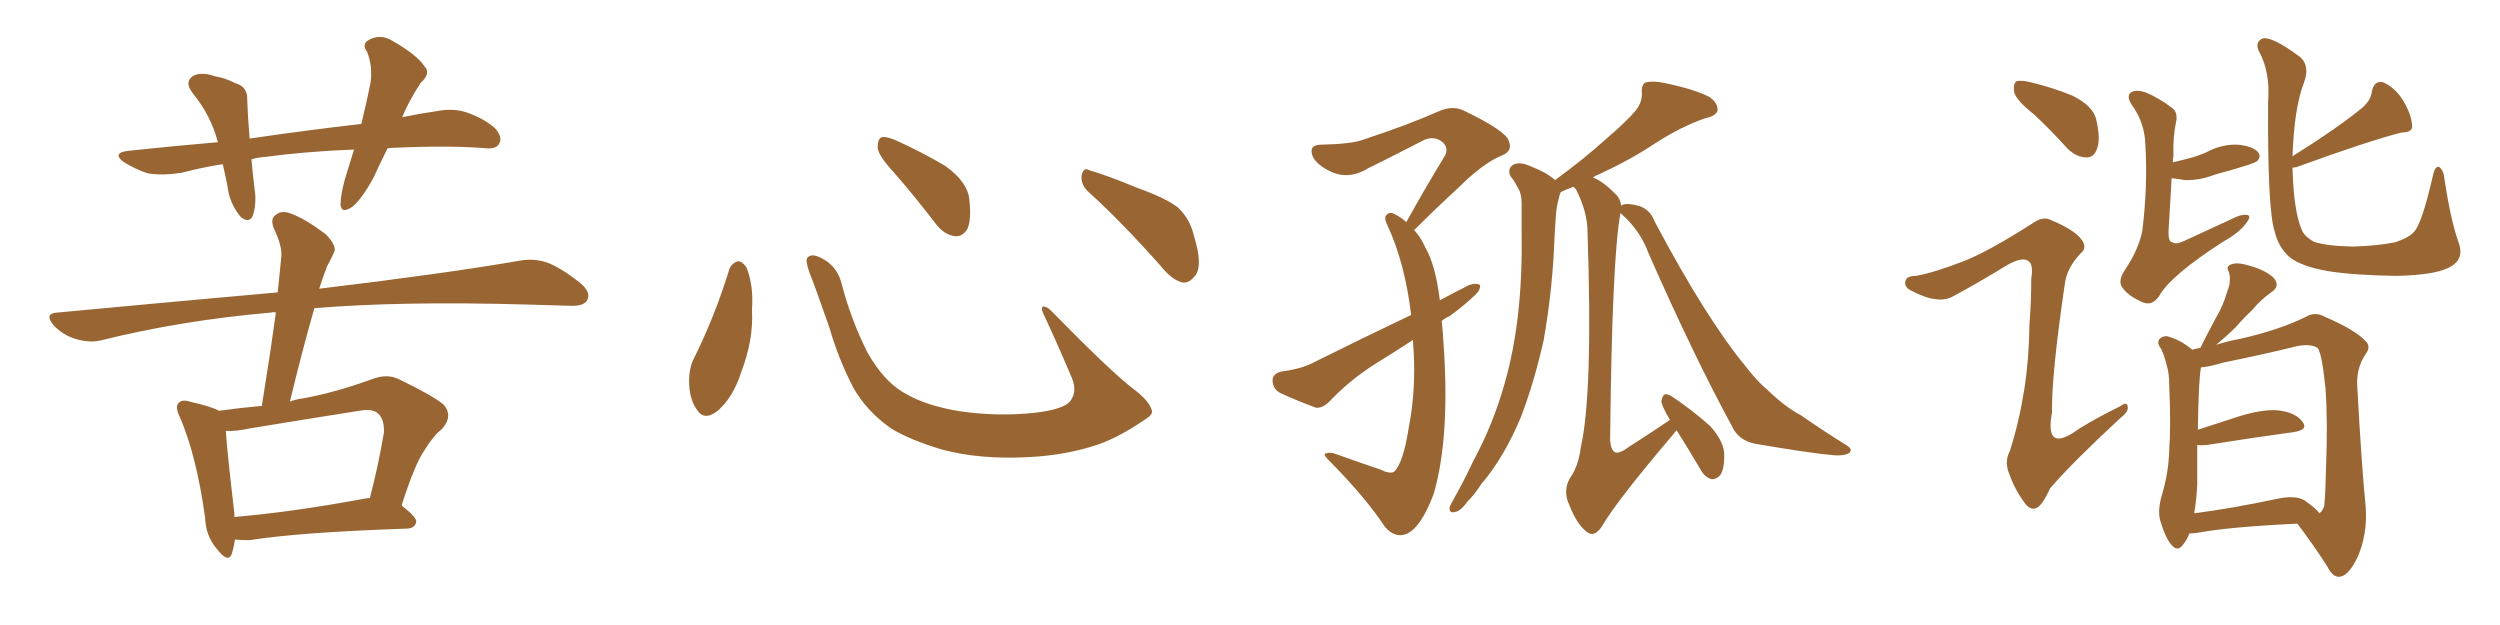 <svg xmlns="http://www.w3.org/2000/svg" xmlns:xlink="http://www.w3.org/1999/xlink" width="600" height="150"><path fill="#996633" padding="10" d="M93.02 35.60L93.02 35.60Q91.11 39.40 89.65 42.63L89.65 42.63Q86.87 47.75 84.52 49.66L84.52 49.66Q81.88 51.42 81.74 49.07L81.74 49.07Q81.74 46.73 82.76 43.07L82.76 43.07Q83.94 39.11 84.96 35.89L84.96 35.89Q73.54 36.33 63.72 37.65L63.72 37.65Q61.82 37.79 60.35 38.23L60.35 38.23Q60.64 41.60 61.08 45.26L61.08 45.26Q61.67 48.78 60.64 51.86L60.64 51.86Q59.77 53.61 57.86 52.15L57.86 52.15Q55.81 49.80 54.93 46.58L54.93 46.58Q54.35 43.07 53.47 39.40L53.47 39.40Q48.63 40.14 43.65 41.46L43.65 41.46Q38.96 42.19 35.45 41.60L35.45 41.60Q32.67 40.72 29.59 38.82L29.59 38.82Q26.81 36.62 30.91 36.18L30.91 36.18Q42.04 35.01 52.29 34.13L52.29 34.13Q50.68 27.83 46.29 22.41L46.29 22.41Q43.95 19.48 46.73 18.02L46.73 18.02Q48.78 17.29 51.56 18.31L51.56 18.31Q53.76 18.60 56.40 19.92L56.40 19.92Q59.47 20.80 59.33 23.88L59.33 23.88Q59.47 27.98 59.91 33.25L59.91 33.25Q73.97 31.20 86.72 29.74L86.72 29.74Q88.04 24.32 88.92 19.92L88.92 19.92Q89.50 15.82 88.04 12.30L88.04 12.30Q86.72 10.55 88.62 9.52L88.62 9.52Q91.41 8.06 94.19 9.81L94.19 9.81Q99.90 13.04 101.81 15.82L101.81 15.82Q103.56 17.58 100.93 19.92L100.93 19.92Q98.00 24.46 96.53 28.13L96.53 28.13Q100.78 27.25 104.88 26.66L104.88 26.66Q108.69 25.93 111.91 26.95L111.91 26.95Q116.16 28.42 118.80 30.76L118.80 30.76Q120.70 32.96 119.82 34.42L119.82 34.42Q119.24 35.74 116.89 35.60L116.89 35.60Q107.96 34.86 95.07 35.45L95.07 35.45Q93.90 35.45 93.02 35.60ZM56.40 129.49L56.40 129.49Q56.10 131.40 55.66 132.86L55.66 132.86Q54.79 135.35 52.00 131.69L52.00 131.69Q49.37 128.61 49.22 124.22L49.22 124.22Q47.17 109.42 43.21 100.20L43.21 100.20Q41.89 97.56 42.92 96.68L42.92 96.68Q43.65 95.80 45.56 96.39L45.56 96.39Q50.68 97.56 52.59 98.58L52.59 98.58Q57.86 97.85 62.84 97.41L62.84 97.41Q64.75 85.69 66.21 75L66.21 75Q65.63 74.85 65.19 75L65.19 75Q43.36 76.90 24.02 81.74L24.02 81.74Q21.24 82.32 18.02 81.30L18.02 81.30Q15.09 80.42 12.89 78.08L12.89 78.08Q10.40 75.15 13.92 75L13.92 75Q42.04 72.36 66.65 70.17L66.65 70.17Q67.09 65.63 67.53 61.52L67.53 61.52Q67.68 58.89 65.77 54.93L65.77 54.93Q64.75 52.44 66.21 51.56L66.21 51.56Q67.53 50.39 69.87 51.27L69.87 51.27Q73.39 52.59 78.22 56.25L78.22 56.25Q81.01 59.18 80.13 60.64L80.13 60.64Q79.54 61.96 78.52 63.87L78.52 63.87Q77.64 66.06 76.61 69.29L76.61 69.29Q107.08 65.63 124.80 62.55L124.80 62.55Q128.17 61.96 131.25 62.99L131.25 62.99Q134.77 64.31 139.31 67.97L139.31 67.97Q141.94 70.17 140.92 72.07L140.92 72.07Q140.04 73.54 136.82 73.39L136.82 73.39Q132.13 73.24 126.86 73.10L126.86 73.10Q96.24 72.22 75.44 73.97L75.44 73.97Q72.36 84.81 69.58 96.39L69.58 96.39Q71.04 95.80 72.51 95.65L72.51 95.65Q80.57 94.19 89.36 90.97L89.36 90.97Q92.87 89.65 95.65 90.97L95.65 90.97Q103.86 94.92 106.49 97.12L106.49 97.12Q108.84 99.90 106.05 102.98L106.05 102.98Q103.86 104.74 101.95 107.96L101.95 107.96Q99.61 111.18 96.39 121.29L96.39 121.29Q100.05 124.22 99.90 125.24L99.90 125.24Q99.61 126.71 97.85 126.86L97.85 126.86Q71.92 127.73 59.91 129.64L59.91 129.64Q57.86 129.64 56.40 129.49ZM87.45 119.68L87.45 119.68L87.45 119.68Q88.18 119.53 88.77 119.53L88.77 119.53Q90.67 112.35 92.14 103.86L92.14 103.86Q92.29 100.78 90.82 99.32L90.82 99.32Q89.50 98.00 86.28 98.58L86.28 98.58Q73.24 100.63 59.91 102.83L59.91 102.83Q56.54 103.56 54.20 103.42L54.20 103.42Q54.49 108.25 56.25 123.19L56.25 123.19Q56.25 123.63 56.25 124.07L56.25 124.07Q70.17 122.90 87.45 119.68ZM175.05 64.60L175.05 64.60Q175.63 63.13 177.10 62.70L177.10 62.70Q178.13 62.70 179.15 64.16L179.15 64.16Q180.91 68.55 180.47 74.41L180.47 74.41Q180.91 81.45 177.83 89.50L177.83 89.50Q175.93 95.36 172.27 98.58L172.27 98.58Q168.90 101.22 167.14 98.14L167.14 98.14Q165.38 95.65 165.38 91.26L165.38 91.26Q165.38 88.48 166.41 86.28L166.41 86.28Q171.53 76.03 175.05 64.60ZM276.42 98.44L276.42 98.44Q276.86 99.46 274.66 100.78L274.66 100.78Q268.65 104.88 263.67 106.64L263.67 106.64Q255.91 109.28 246.68 109.72L246.68 109.72Q235.25 110.30 226.32 107.96L226.32 107.96Q218.41 105.62 213.87 102.83L213.87 102.83Q208.01 98.73 204.79 93.02L204.79 93.02Q201.27 86.28 199.07 78.66L199.07 78.66Q195.70 68.99 194.24 65.33L194.24 65.33Q193.21 62.40 193.80 61.82L193.80 61.82Q194.82 60.64 197.46 62.11L197.46 62.11Q200.98 64.01 202.00 68.12L202.00 68.12Q204.20 76.61 208.15 84.52L208.15 84.52Q212.11 91.55 217.09 94.34L217.09 94.34Q222.22 97.41 230.57 98.73L230.57 98.73Q239.94 100.05 248.73 99.02L248.73 99.02Q254.74 98.29 256.64 96.53L256.64 96.53Q258.69 94.19 257.23 90.67L257.23 90.67Q253.71 82.32 250.20 74.85L250.20 74.85Q249.90 73.68 250.34 73.54L250.34 73.54Q251.22 73.54 252.25 74.56L252.25 74.56Q266.75 89.36 272.17 93.46L272.17 93.46Q275.83 96.24 276.42 98.44ZM214.60 41.46L214.60 41.46Q210.79 37.35 210.64 35.45L210.64 35.45Q210.64 33.40 211.52 32.96L211.52 32.96Q212.70 32.67 215.04 33.69L215.04 33.69Q221.48 36.62 226.90 39.84L226.90 39.84Q232.18 43.65 232.62 47.75L232.62 47.75Q233.20 52.59 232.18 54.93L232.18 54.93Q231.01 56.84 229.25 56.69L229.25 56.69Q226.76 56.40 224.85 54.05L224.85 54.05Q219.58 47.17 214.60 41.46ZM261.33 46.14L261.33 46.14L261.33 46.14Q259.42 44.53 259.57 42.19L259.57 42.19Q260.01 39.99 261.47 40.87L261.47 40.87Q265.58 42.04 273.05 45.12L273.05 45.12Q279.93 47.61 282.71 49.80L282.71 49.80Q285.64 52.59 286.52 56.54L286.52 56.54Q288.87 64.01 286.67 66.36L286.67 66.36Q285.35 67.97 283.89 67.82L283.89 67.82Q281.25 67.24 278.47 63.72L278.47 63.72Q269.24 53.32 261.33 46.14ZM346.00 77.05L346.00 77.05Q346.29 79.54 346.44 82.32L346.44 82.32Q348.05 104.88 344.09 118.51L344.09 118.51Q341.02 126.71 337.50 128.17L337.50 128.17Q334.72 129.20 332.37 126.42L332.37 126.42Q327.83 119.53 319.48 111.04L319.48 111.04Q317.29 108.98 318.16 108.84L318.16 108.84Q319.19 108.40 320.65 108.98L320.65 108.98Q325.93 110.89 331.20 112.65L331.20 112.65Q333.54 113.82 334.57 113.23L334.57 113.23Q336.77 111.18 338.09 102.69L338.09 102.69Q339.84 93.75 339.26 83.94L339.26 83.94Q339.11 82.62 339.11 81.59L339.11 81.59Q334.42 84.67 329.88 87.45L329.88 87.45Q323.88 91.26 318.90 96.53L318.90 96.53Q317.29 98.00 315.82 97.85L315.82 97.85Q310.69 95.95 307.03 94.19L307.03 94.19Q305.42 93.16 305.42 91.26L305.42 91.26Q305.42 89.79 307.32 89.21L307.32 89.21Q311.87 88.62 314.65 87.30L314.65 87.30Q327.25 81.01 338.67 75.59L338.67 75.59Q337.21 63.28 333.11 54.35L333.11 54.35Q332.08 52.29 332.67 51.71L332.67 51.71Q333.54 50.54 335.01 51.56L335.01 51.56Q336.47 52.29 337.50 53.32L337.50 53.32Q342.48 44.38 346.88 37.21L346.88 37.21Q347.75 35.16 345.85 33.84L345.85 33.84Q344.09 32.67 341.89 33.54L341.89 33.54Q330.76 39.26 328.56 40.28L328.56 40.28Q323.58 43.36 319.04 41.02L319.04 41.02Q316.11 39.55 315.09 37.65L315.09 37.65Q313.92 34.72 317.14 34.72L317.14 34.72Q324.32 34.57 327.10 33.54L327.10 33.54Q338.23 29.88 345.41 26.66L345.41 26.66Q348.78 25.20 351.56 26.66L351.56 26.66Q361.52 31.49 362.11 33.84L362.11 33.84Q363.13 36.33 360.35 37.35L360.35 37.35Q355.81 39.26 349.95 45.12L349.95 45.12Q344.38 50.24 339.40 55.22L339.40 55.22Q341.02 56.98 342.04 59.33L342.04 59.33Q344.53 63.57 345.56 72.07L345.56 72.07Q349.07 70.17 352.59 68.41L352.59 68.41Q354.20 67.82 355.22 68.41L355.22 68.41Q355.37 69.73 353.61 71.19L353.61 71.19Q351.12 73.54 347.90 75.88L347.90 75.88Q346.58 76.46 346.00 77.05ZM388.92 51.12L388.92 51.12L388.92 51.12Q386.87 61.96 386.43 105.62L386.43 105.62Q386.57 107.96 387.60 108.54L387.60 108.54Q388.62 108.98 390.97 107.23L390.97 107.23Q396.24 103.86 400.78 100.78L400.78 100.78Q400.63 100.49 400.63 100.49L400.63 100.49Q398.73 97.27 398.73 96.24L398.73 96.24Q399.02 94.78 399.61 94.63L399.61 94.63Q400.34 94.48 401.81 95.51L401.81 95.51Q406.49 98.73 410.45 102.25L410.45 102.25Q413.96 106.20 413.82 109.42L413.82 109.42Q413.82 112.79 412.79 114.11L412.79 114.11Q411.77 115.14 410.74 114.99L410.74 114.99Q409.13 114.55 408.11 112.65L408.11 112.65Q405.18 107.67 402.39 103.27L402.39 103.27Q402.10 103.56 401.66 104.15L401.66 104.15Q388.33 119.82 384.67 125.98L384.67 125.98Q382.91 128.91 381.15 127.88L381.15 127.88Q378.52 126.12 376.61 121.14L376.61 121.14Q375 117.77 376.90 114.55L376.90 114.55Q378.81 111.91 379.39 107.37L379.39 107.37Q382.32 94.48 381.01 55.81L381.01 55.81Q381.01 50.83 378.22 45.41L378.22 45.41Q377.78 44.97 377.64 44.82L377.64 44.82Q375.59 45.56 374.56 46.14L374.56 46.14Q374.27 46.73 374.12 47.61L374.12 47.61Q373.54 49.66 373.39 52.00L373.39 52.00Q373.10 55.96 372.95 60.06L372.95 60.06Q372.36 71.04 370.46 81.74L370.46 81.74Q368.26 91.55 365.04 100.05L365.04 100.05Q360.94 109.86 355.52 116.16L355.52 116.16Q354.05 118.51 352.15 120.41L352.15 120.41Q350.54 122.75 349.07 122.90L349.07 122.90Q347.75 123.19 347.90 121.73L347.90 121.73Q348.19 121.00 348.78 119.97L348.78 119.97Q351.27 115.58 353.61 110.60L353.61 110.60Q358.30 101.95 361.08 92.14L361.08 92.14Q363.28 84.52 364.31 75.59L364.31 75.59Q365.33 66.80 365.19 56.54L365.19 56.54Q365.19 52.29 365.19 48.78L365.19 48.78Q365.19 46.44 364.31 45.12L364.31 45.12Q363.43 43.36 362.55 42.33L362.55 42.33Q361.67 40.58 363.13 39.55L363.13 39.55Q364.75 38.67 367.53 39.99L367.53 39.99Q371.04 41.31 373.24 43.21L373.24 43.21Q380.42 37.94 385.40 33.40L385.40 33.40Q390.38 29.15 392.58 26.51L392.58 26.51Q394.19 24.46 394.04 22.27L394.04 22.27Q393.90 20.36 394.92 19.78L394.92 19.78Q396.83 19.34 399.46 19.92L399.46 19.92Q406.64 21.39 410.30 23.29L410.30 23.29Q412.35 24.76 412.21 26.51L412.21 26.51Q411.91 27.83 409.13 28.42L409.13 28.42Q403.27 30.47 396.97 34.57L396.97 34.57Q391.26 38.38 383.64 41.89L383.64 41.89Q382.76 42.19 382.32 42.63L382.32 42.63Q384.52 43.36 387.60 46.44L387.60 46.44Q388.92 47.61 389.06 49.37L389.06 49.37Q390.09 48.49 393.60 49.51L393.60 49.51Q396.09 50.39 397.12 53.17L397.12 53.17Q409.42 76.32 418.80 87.74L418.80 87.74Q421.73 91.55 424.07 93.46L424.07 93.46Q428.47 97.71 432.13 99.61L432.13 99.61Q437.40 103.27 443.26 106.93L443.26 106.93Q444.73 107.81 443.85 108.69L443.85 108.69Q442.68 109.42 440.33 109.28L440.33 109.28Q434.91 108.84 421.14 106.49L421.14 106.49Q417.19 105.62 415.72 102.39L415.72 102.39Q406.35 85.11 395.65 60.79L395.65 60.79Q393.60 55.22 389.06 51.27L389.06 51.27Q388.92 51.12 388.92 51.12ZM488.09 27.39L488.09 27.39Q483.84 24.02 483.40 22.12L483.40 22.12Q483.11 20.07 483.98 19.48L483.98 19.48Q485.16 19.19 487.50 19.78L487.50 19.78Q492.92 21.09 497.46 23.00L497.46 23.00Q502.15 25.34 503.03 28.42L503.03 28.42Q504.20 33.25 503.32 35.60L503.32 35.60Q502.59 37.79 500.83 37.79L500.83 37.79Q498.34 37.79 496.14 35.60L496.14 35.60Q492.04 31.05 488.09 27.39ZM521.19 42.77L521.19 42.77Q520.90 47.75 520.46 55.22L520.46 55.22Q520.31 58.01 521.34 58.15L521.34 58.15Q522.22 58.74 524.12 57.86L524.12 57.86Q529.83 55.22 535.55 52.59L535.55 52.59Q537.74 51.42 539.21 51.56L539.21 51.56Q540.38 51.71 539.36 53.17L539.36 53.17Q537.74 55.66 533.79 57.86L533.79 57.86Q520.75 66.21 518.12 71.19L518.12 71.19Q516.36 73.54 514.16 72.51L514.16 72.51Q510.79 71.04 509.47 69.14L509.47 69.14Q508.15 67.68 509.91 64.89L509.91 64.89Q513.28 59.91 514.16 55.37L514.16 55.37Q515.48 44.53 514.89 34.72L514.89 34.72Q514.75 29.74 511.96 25.63L511.96 25.63Q510.06 23.14 511.52 22.12L511.52 22.12Q512.84 21.39 515.19 22.27L515.19 22.27Q518.26 23.58 521.34 25.93L521.34 25.93Q522.80 27.10 522.22 29.44L522.22 29.44Q521.48 32.96 521.63 37.50L521.63 37.50Q521.48 38.09 521.48 38.96L521.48 38.96Q523.39 38.53 525.59 37.94L525.59 37.94Q527.78 37.35 529.69 36.47L529.69 36.47Q533.20 34.57 537.16 34.72L537.16 34.72Q540.97 35.16 541.99 36.62L541.99 36.62Q542.72 37.65 541.70 38.67L541.70 38.67Q541.41 38.96 539.65 39.55L539.65 39.55Q535.55 40.87 531.59 41.89L531.59 41.89Q527.93 43.36 524.27 43.21L524.27 43.21Q522.66 42.92 521.19 42.77ZM590.04 58.15L590.04 58.15Q591.65 62.40 587.55 64.31L587.55 64.31Q583.89 66.06 574.95 66.21L574.95 66.21Q564.84 66.06 558.54 65.04L558.54 65.04Q552.10 63.87 549.46 61.67L549.46 61.67Q546.83 59.33 545.95 55.66L545.95 55.66Q544.19 50.54 544.34 24.61L544.34 24.61Q544.92 17.29 542.14 12.30L542.14 12.30Q541.11 10.11 543.02 9.23L543.02 9.23Q545.21 8.64 551.95 13.62L551.95 13.62Q554.44 15.67 552.98 19.78L552.98 19.78Q550.63 25.63 550.20 37.50L550.20 37.50Q561.18 30.62 567.04 25.78L567.04 25.78Q569.09 23.88 569.24 21.97L569.24 21.97Q569.82 19.19 572.02 19.78L572.02 19.78Q574.95 21.09 576.86 24.32L576.86 24.32Q578.76 27.54 578.91 30.18L578.91 30.18Q579.05 31.79 576.42 31.79L576.42 31.79Q568.36 33.84 551.07 40.14L551.07 40.14Q550.63 40.14 550.20 40.28L550.20 40.28Q550.49 50.68 552.39 55.08L552.39 55.08Q552.98 56.69 555.32 58.01L555.32 58.01Q558.25 59.03 564.55 59.18L564.55 59.18Q570.41 59.03 574.80 58.15L574.80 58.15Q578.03 57.13 579.35 55.66L579.35 55.66Q581.25 53.76 583.89 42.19L583.89 42.19Q584.47 39.55 585.50 40.14L585.50 40.14Q586.52 41.02 586.67 42.92L586.67 42.92Q588.13 52.73 590.04 58.15ZM525.44 128.03L525.44 128.03Q524.85 129.64 523.97 130.66L523.97 130.66Q522.66 132.57 521.19 130.81L521.19 130.81Q519.73 129.20 518.41 124.80L518.41 124.80Q517.82 122.31 518.85 118.80L518.85 118.80Q520.46 113.53 520.61 108.11L520.61 108.11Q521.04 102.39 520.61 92.29L520.61 92.29Q520.61 89.50 520.02 87.74L520.02 87.74Q519.58 85.69 518.70 83.79L518.70 83.79Q517.68 82.47 518.12 81.59L518.12 81.59Q518.85 80.57 520.17 80.71L520.17 80.71Q523.39 81.59 526.17 83.94L526.17 83.94Q527.05 83.64 528.08 83.50L528.08 83.50Q529.98 79.69 531.88 76.17L531.88 76.17Q533.50 73.54 534.52 70.02L534.52 70.02Q535.55 67.53 534.96 65.33L534.96 65.33Q534.08 63.87 535.55 63.43L535.55 63.43Q537.01 62.84 540.23 63.87L540.23 63.87Q543.75 64.89 545.65 66.65L545.65 66.65Q547.41 68.70 545.07 70.17L545.07 70.17Q542.43 72.07 540.53 74.41L540.53 74.41Q538.48 76.32 536.57 78.52L536.57 78.52Q534.67 80.42 531.88 82.76L531.88 82.76Q534.52 81.88 537.74 81.30L537.74 81.30Q547.27 79.10 553.42 76.03L553.42 76.03Q555.62 74.71 557.96 76.03L557.96 76.03Q565.14 79.10 567.77 81.88L567.77 81.88Q569.09 83.20 567.77 84.96L567.77 84.96Q565.58 88.18 565.72 92.29L565.72 92.29Q566.75 111.47 567.77 121.73L567.77 121.73Q568.21 128.17 565.87 133.59L565.87 133.59Q563.67 138.28 561.47 138.43L561.47 138.43Q559.86 138.57 558.54 135.94L558.54 135.94Q555.47 131.10 551.37 125.68L551.37 125.68Q535.25 126.42 527.34 127.88L527.34 127.88Q526.32 128.03 525.44 128.03ZM553.13 120.12L553.13 120.12Q556.05 122.17 556.64 123.19L556.64 123.19Q557.37 122.75 557.81 121.44L557.81 121.44Q558.11 118.65 558.25 112.06L558.25 112.06Q558.69 101.22 558.11 93.16L558.11 93.16Q557.23 84.52 556.20 83.50L556.20 83.50Q554.59 82.47 551.37 83.06L551.37 83.06Q543.02 85.11 533.64 87.01L533.64 87.01Q530.13 88.04 528.22 88.18L528.22 88.18Q527.64 91.55 527.49 103.13L527.49 103.13Q532.47 101.51 537.89 99.76L537.89 99.76Q543.90 98.00 547.41 98.58L547.41 98.58Q551.22 99.17 552.69 101.37L552.69 101.37Q554.00 103.13 550.49 103.71L550.49 103.71Q541.70 104.88 529.69 106.79L529.69 106.79Q527.93 106.93 527.34 106.79L527.34 106.79Q527.34 111.33 527.34 116.16L527.34 116.16Q527.20 119.68 526.61 123.19L526.61 123.19Q535.69 122.02 546.68 119.68L546.68 119.68Q550.93 118.80 553.13 120.12ZM471.24 62.70L471.24 62.70L471.24 62.70Q477.25 60.35 487.79 53.61L487.79 53.61Q490.28 51.86 492.04 52.73L492.04 52.73Q497.75 55.08 499.51 57.42L499.51 57.42Q501.12 59.47 499.22 60.94L499.22 60.94Q496.00 64.45 495.56 68.12L495.56 68.12Q492.33 90.09 492.48 99.02L492.48 99.02Q490.58 109.13 499.07 102.83L499.07 102.83Q503.91 99.90 508.74 97.56L508.74 97.56Q510.50 96.24 510.64 97.56L510.64 97.56Q510.94 98.73 509.03 100.20L509.03 100.20Q497.46 110.89 492.04 117.19L492.04 117.19Q490.43 120.70 489.11 121.73L489.11 121.73Q487.50 122.75 486.04 120.85L486.04 120.85Q483.69 117.77 482.37 114.11L482.37 114.11Q480.91 110.89 482.37 108.25L482.37 108.25Q486.91 93.90 487.06 78.08L487.06 78.08Q487.50 72.36 487.50 66.94L487.50 66.94Q488.09 63.13 486.62 62.55L486.62 62.55Q485.30 61.67 481.79 63.57L481.79 63.57Q475.63 67.38 468.90 71.04L468.90 71.04Q466.85 72.22 464.50 71.78L464.50 71.78Q462.30 71.63 458.64 69.73L458.64 69.73Q456.88 68.85 457.32 67.38L457.32 67.38Q457.62 66.21 459.81 66.21L459.81 66.21Q464.06 65.48 471.24 62.70Z"/></svg>